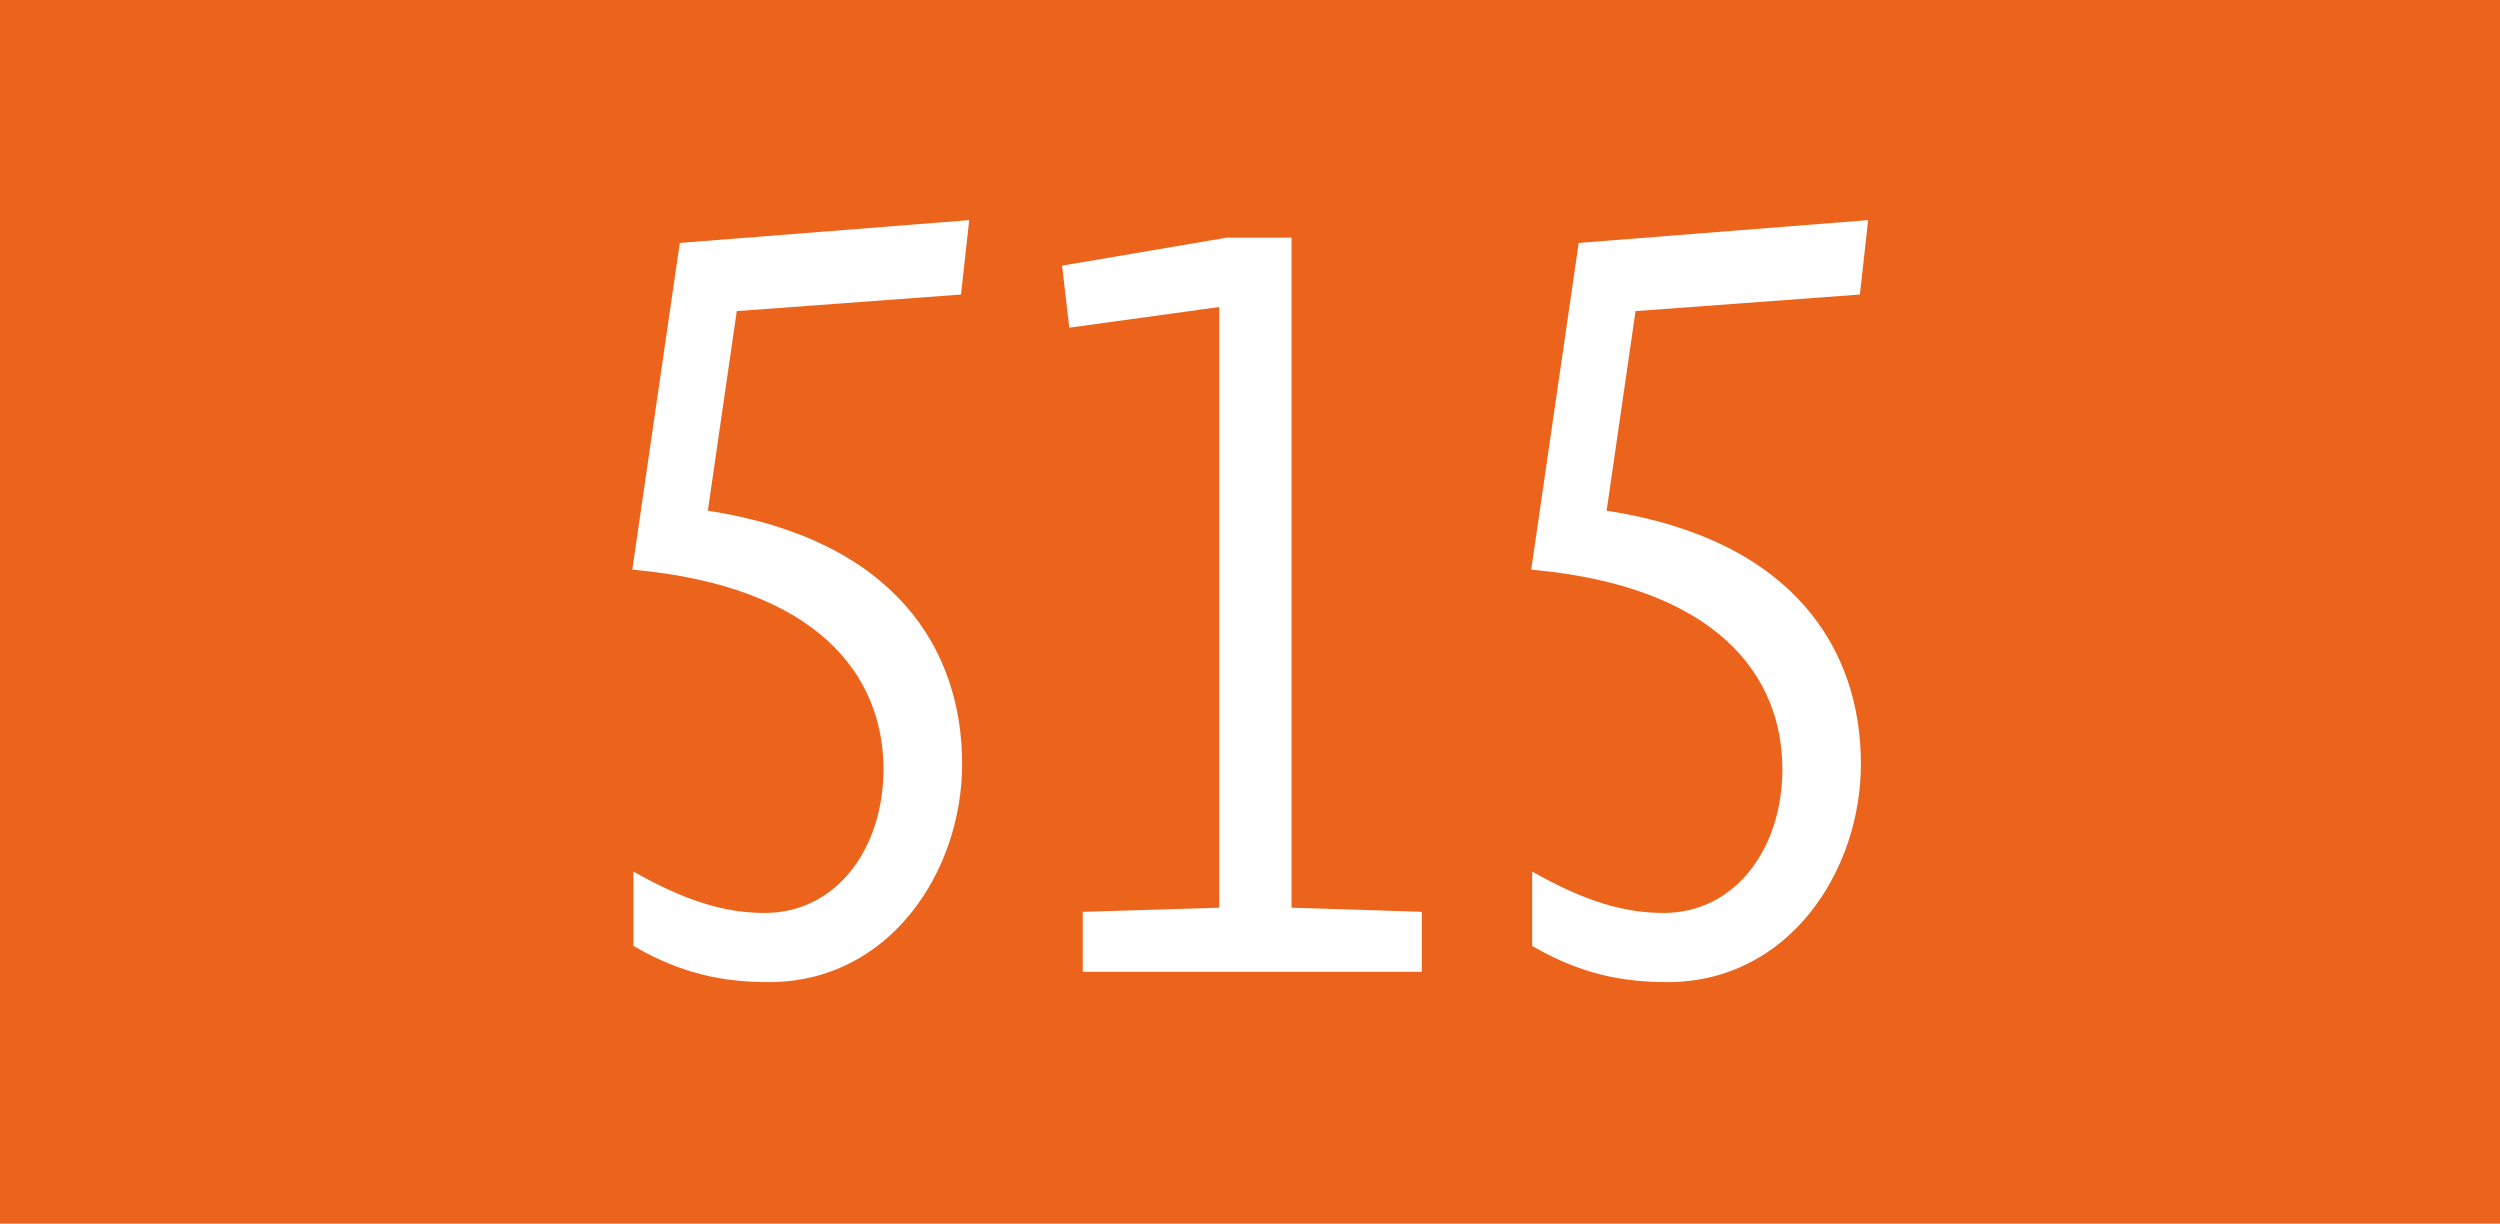 <?xml version="1.0" encoding="UTF-8"?><svg id="uuid-6897d387-4625-46d5-afcd-39e0906c8f35" xmlns="http://www.w3.org/2000/svg" viewBox="0 0 17.638 8.633"><defs><style>.uuid-9effe64c-b4b7-42b7-b61d-a1173451cfbf{fill:#fff;}.uuid-9effe64c-b4b7-42b7-b61d-a1173451cfbf,.uuid-56345e85-0195-4dc2-b28d-2fe0cb5580ec{stroke-width:0px;}.uuid-56345e85-0195-4dc2-b28d-2fe0cb5580ec{fill:#ec641c;}</style></defs><g id="uuid-27712da2-76e9-44be-8b00-2415c6b94a65"><rect class="uuid-56345e85-0195-4dc2-b28d-2fe0cb5580ec" width="17.638" height="8.633"/><path class="uuid-9effe64c-b4b7-42b7-b61d-a1173451cfbf" d="m5.198,2.195l-.204,1.408c1.32.204,1.794.978,1.794,1.787,0,.758-.511,1.539-1.364,1.539-.306,0-.605-.051-.955-.255v-.525c.372.211.649.292.926.292.51,0,.838-.459.838-1.014,0-.664-.467-1.291-1.772-1.408l.335-2.305,2.042-.161-.058.525-1.583.117Z"/><path class="uuid-9effe64c-b4b7-42b7-b61d-a1173451cfbf" d="m7.64,6.433l.962-.029V2.166l-1.058.146-.051-.438,1.16-.197h.459v4.727l.919.029v.423h-2.392v-.423Z"/><path class="uuid-9effe64c-b4b7-42b7-b61d-a1173451cfbf" d="m11.539,2.195l-.204,1.408c1.32.204,1.794.978,1.794,1.787,0,.758-.511,1.539-1.364,1.539-.306,0-.605-.051-.955-.255v-.525c.372.211.649.292.926.292.51,0,.839-.459.839-1.014,0-.664-.467-1.291-1.772-1.408l.335-2.305,2.042-.161-.058.525-1.583.117Z"/></g></svg>